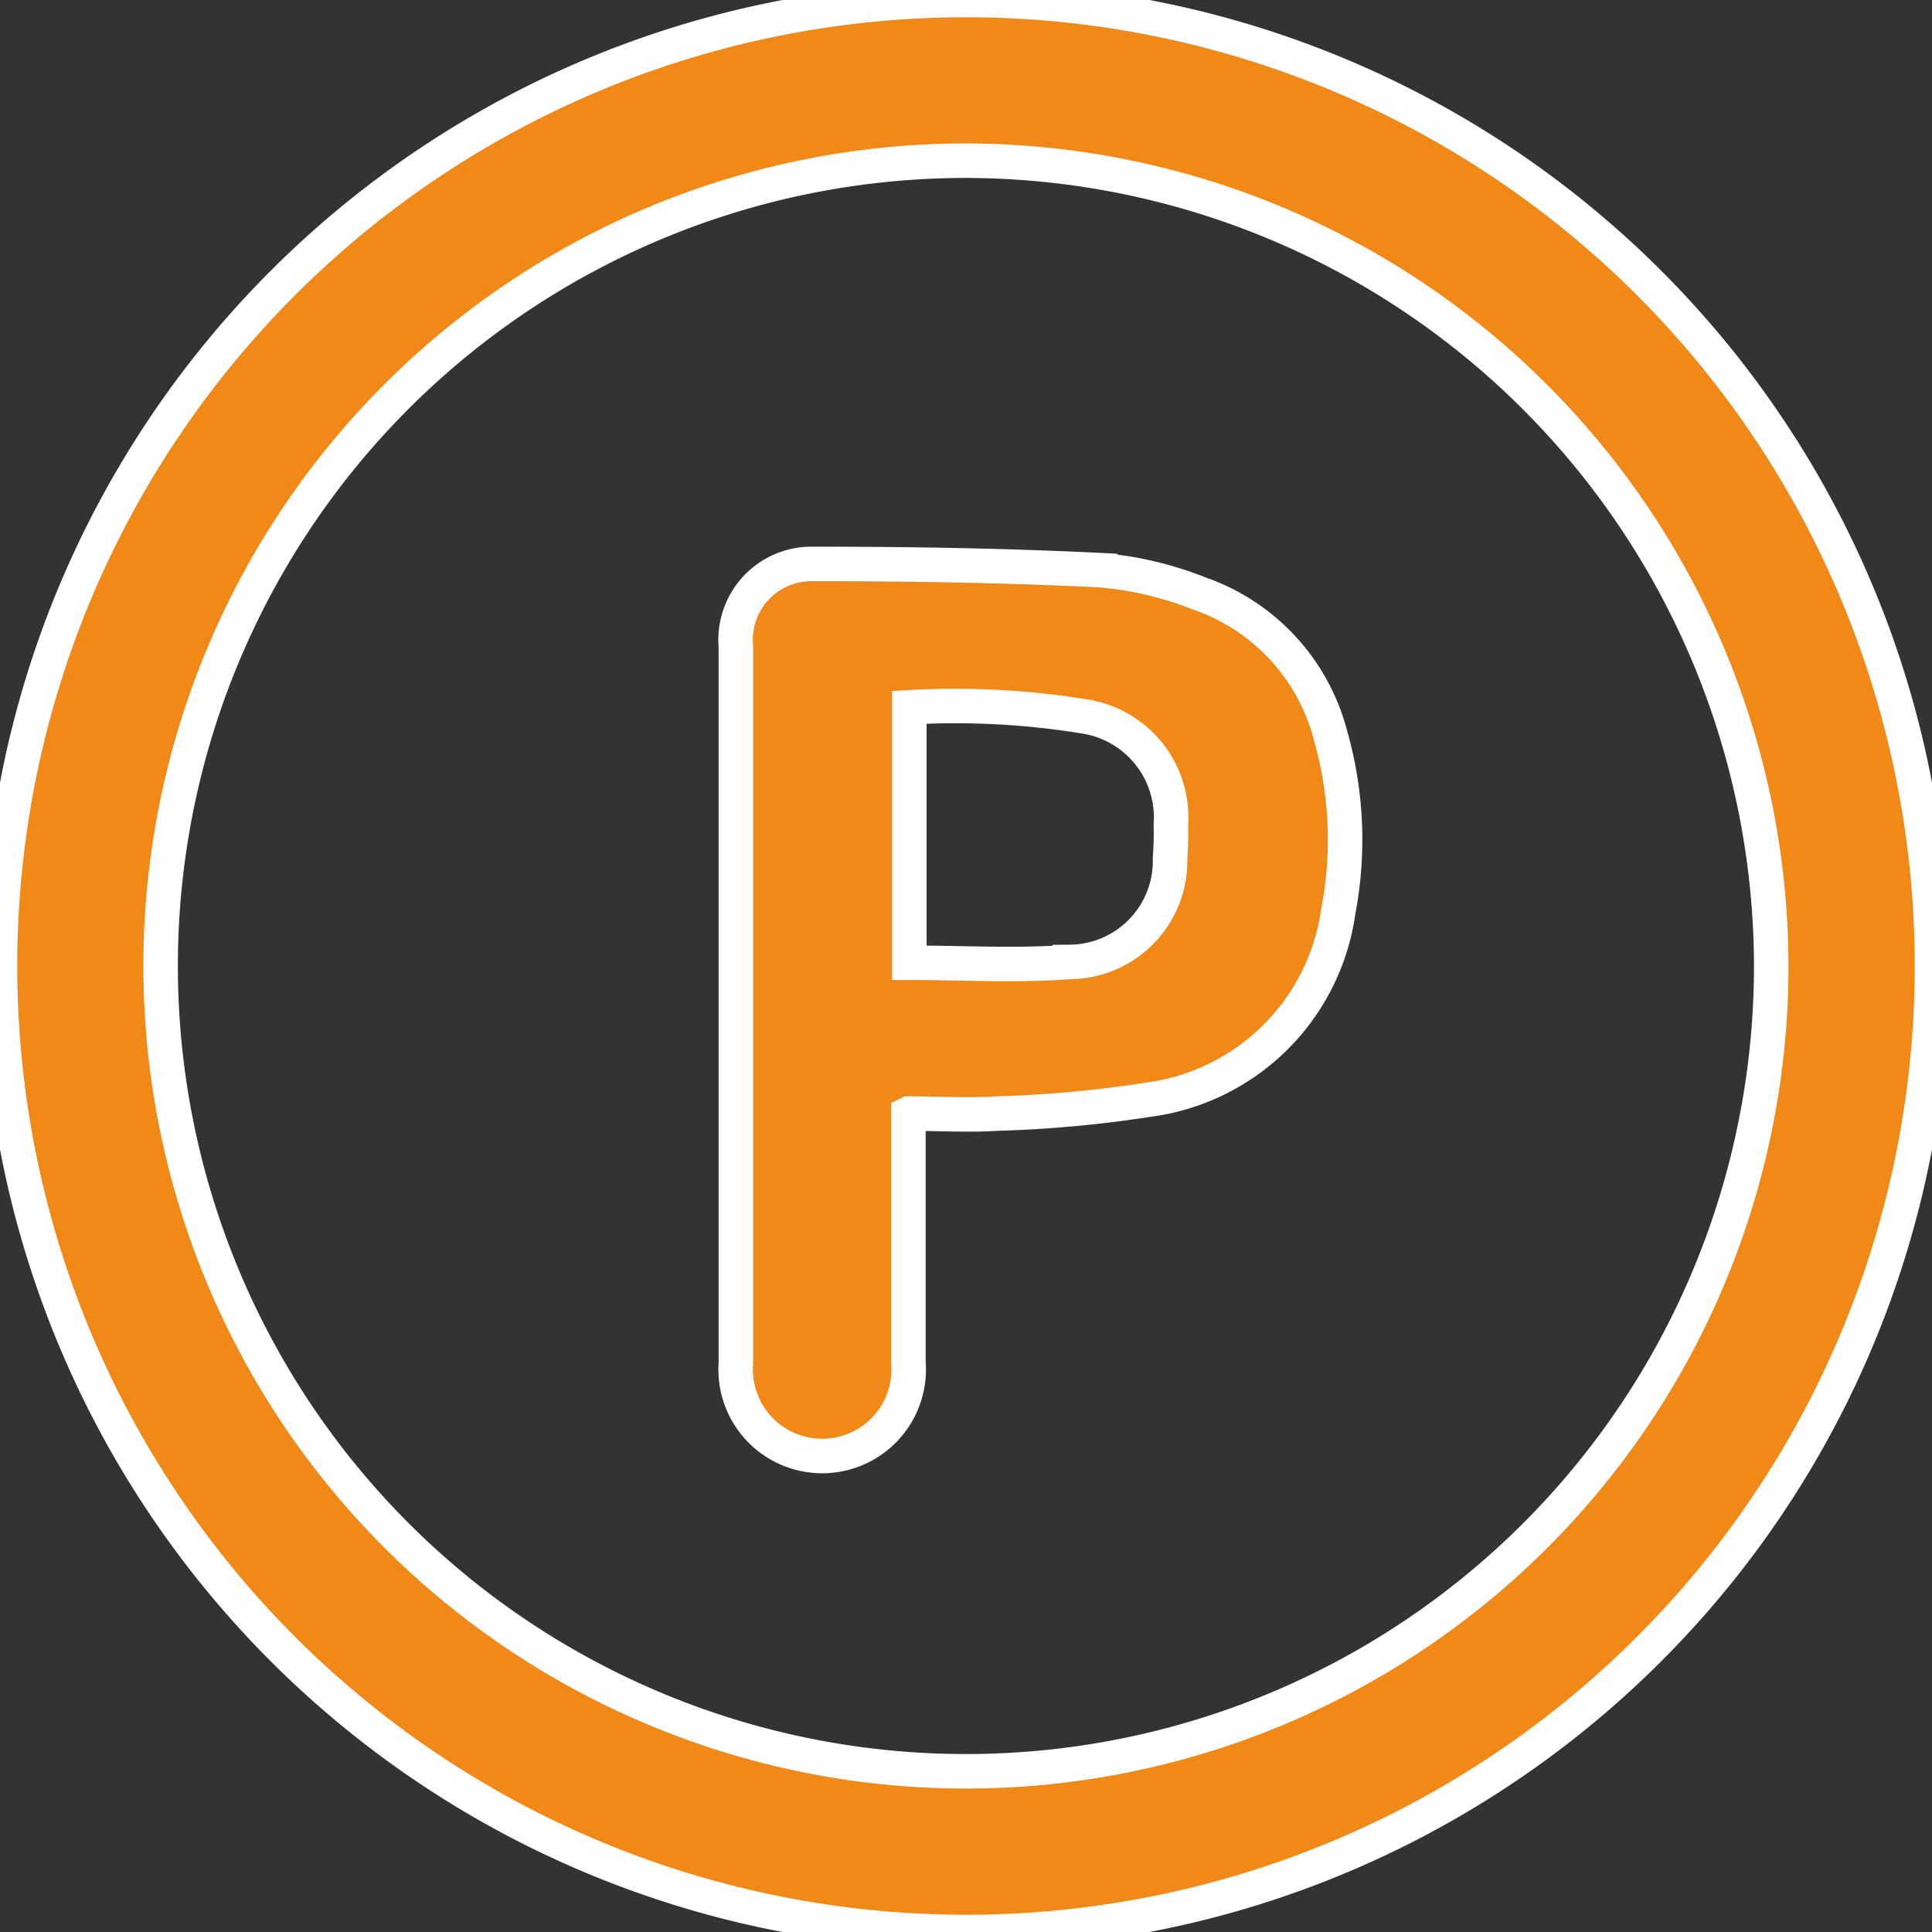 <?xml version="1.0" encoding="UTF-8"?>
<svg xmlns="http://www.w3.org/2000/svg" xmlns:xlink="http://www.w3.org/1999/xlink" width="28" height="28" viewBox="0 0 28 28">
  <rect x="0" y="0" width="28" height="28" fill="#333333" stroke="none"/>
  <defs>
    <clipPath id="clip-path">
      <rect id="Rectangle_36" data-name="Rectangle 36" width="28" height="28" transform="translate(1327 7894)" fill="#f18918" stroke="#fff" stroke-width="0.3"></rect>
    </clipPath>
  </defs>
  <g id="Mask_Group_5" data-name="Mask Group 5" transform="translate(-1327 -7894)" clip-path="url(#clip-path)">
    <g id="Layer_1-2" transform="translate(1327 7894)">
      <g id="Group_70" data-name="Group 70">
        <path id="Path_11" data-name="Path 11" d="M14,0A14,14,0,1,1,0,13.977,14,14,0,0,1,14,0ZM13.99,2.329A11.671,11.671,0,1,0,25.67,13.983,11.691,11.691,0,0,0,13.99,2.329Z" fill="#f18918" stroke="#fff" stroke-width="0.5"></path>
        <path id="Path_12" data-name="Path 12" d="M13.165,16.141v.333q0,1.632,0,3.266a1.254,1.254,0,1,1-2.5.016q0-5.192,0-10.383a1.1,1.1,0,0,1,1.123-1.2c1.385,0,2.771.022,4.155.09a5,5,0,0,1,1.431.336,2.966,2.966,0,0,1,1.911,2.068,5.512,5.512,0,0,1,.11,2.543,3.2,3.2,0,0,1-2.761,2.729,17.517,17.517,0,0,1-2.189.2c-.415.026-.832,0-1.276,0Zm.014-2.188c.788,0,1.561.047,2.326-.012a1.464,1.464,0,0,0,1.452-1.511,4.375,4.375,0,0,0,.012-.474,1.48,1.48,0,0,0-1.229-1.569,11.641,11.641,0,0,0-2.561-.136v3.7Z" fill="#f18918" stroke="#fff" stroke-width="0.5"></path>
      </g>
    </g>
  </g>
</svg>

